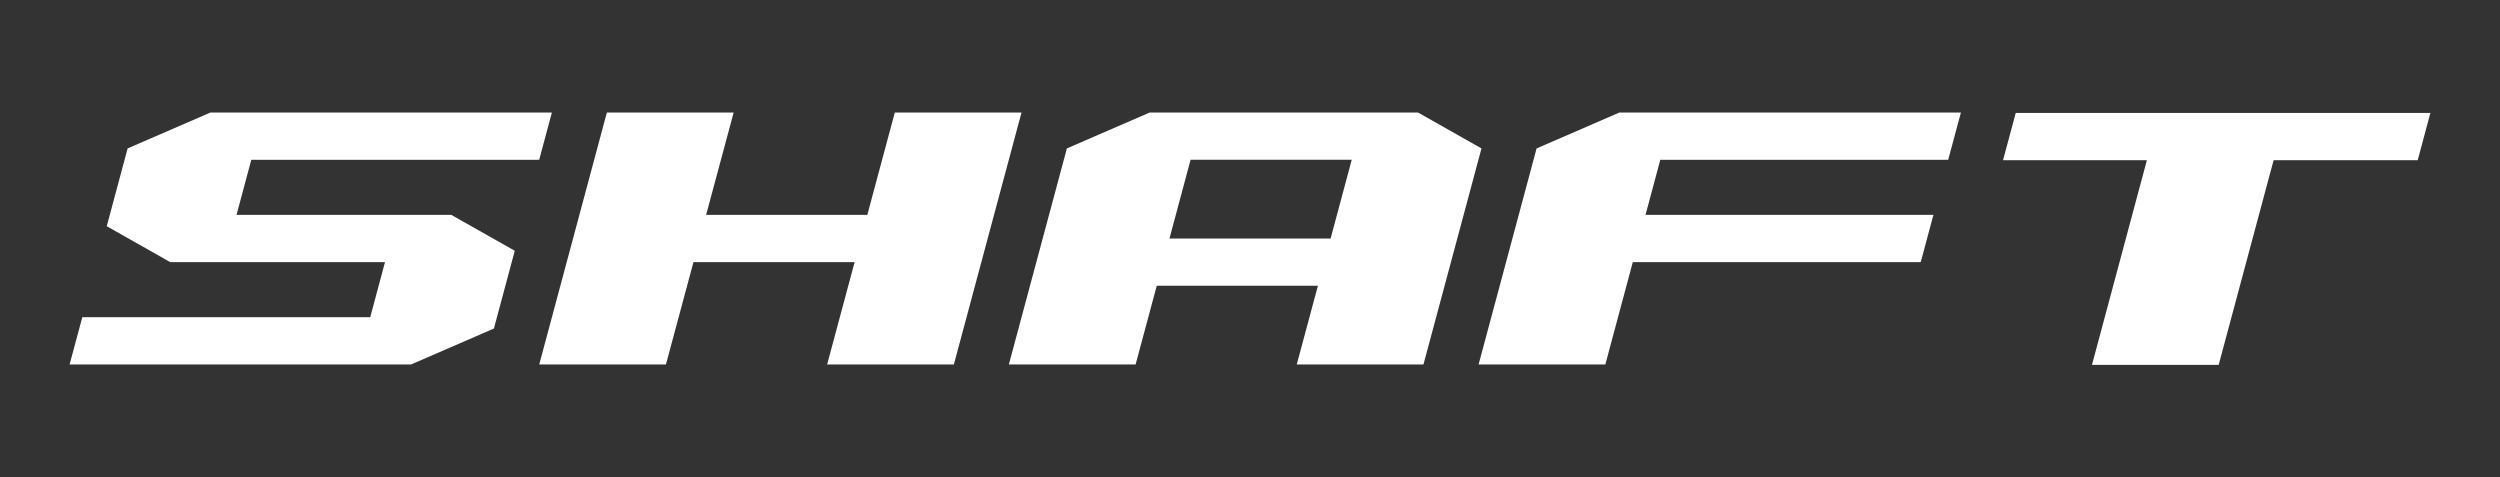 <?xml version="1.0" encoding="UTF-8"?>
<svg id="Capa_1" xmlns="http://www.w3.org/2000/svg" version="1.1" viewBox="0 0 683.84 130.58">
  <rect x="0" y="0" width="683.84" height="130.58" fill="#333333" stroke="none"/>
  <!-- Generator: Adobe Illustrator 29.8.2, SVG Export Plug-In . SVG Version: 2.1.1 Build 3)  -->
  <defs>
    <style>
      .st0 {
        fill: #fff;
      }
    </style>
  </defs>
  <polygon class="st0" points="147.49 43.71 150.96 30.78 57.55 30.78 34.91 40.6 29.2 61.88 46.56 71.7 105.31 71.7 101.27 86.77 22.51 86.77 19.04 99.69 112.45 99.69 135.09 89.87 135.1 89.87 140.81 68.59 123.44 58.78 64.7 58.78 68.74 43.71 147.49 43.71"/>
  <polygon class="st0" points="244.76 30.78 237.24 58.78 193.15 58.78 200.68 30.78 166 30.78 147.5 99.69 182.16 99.69 189.69 71.7 233.77 71.7 226.25 99.69 260.92 99.69 279.42 30.78 244.76 30.78"/>
  <polygon class="st0" points="551.38 30.89 547.9 43.82 587.25 43.82 572.23 99.8 606.89 99.8 621.89 43.91 621.92 43.82 661.33 43.82 664.8 30.89 551.38 30.89"/>
  <path class="st0" d="M387.89,30.78h-73.42l-22.64,9.82-15.87,59.09h34.67l5.79-21.54h44.08l-5.79,21.54h34.66l15.87-59.09-17.36-9.82ZM363.97,65.24h-44.08l5.78-21.54h44.08l-5.78,21.54Z"/>
  <polygon class="st0" points="420.31 40.6 404.45 99.69 439.12 99.69 446.63 71.7 525.39 71.7 528.86 58.78 450.11 58.78 454.15 43.71 532.9 43.71 536.38 30.78 442.96 30.78 420.31 40.6"/>
</svg>